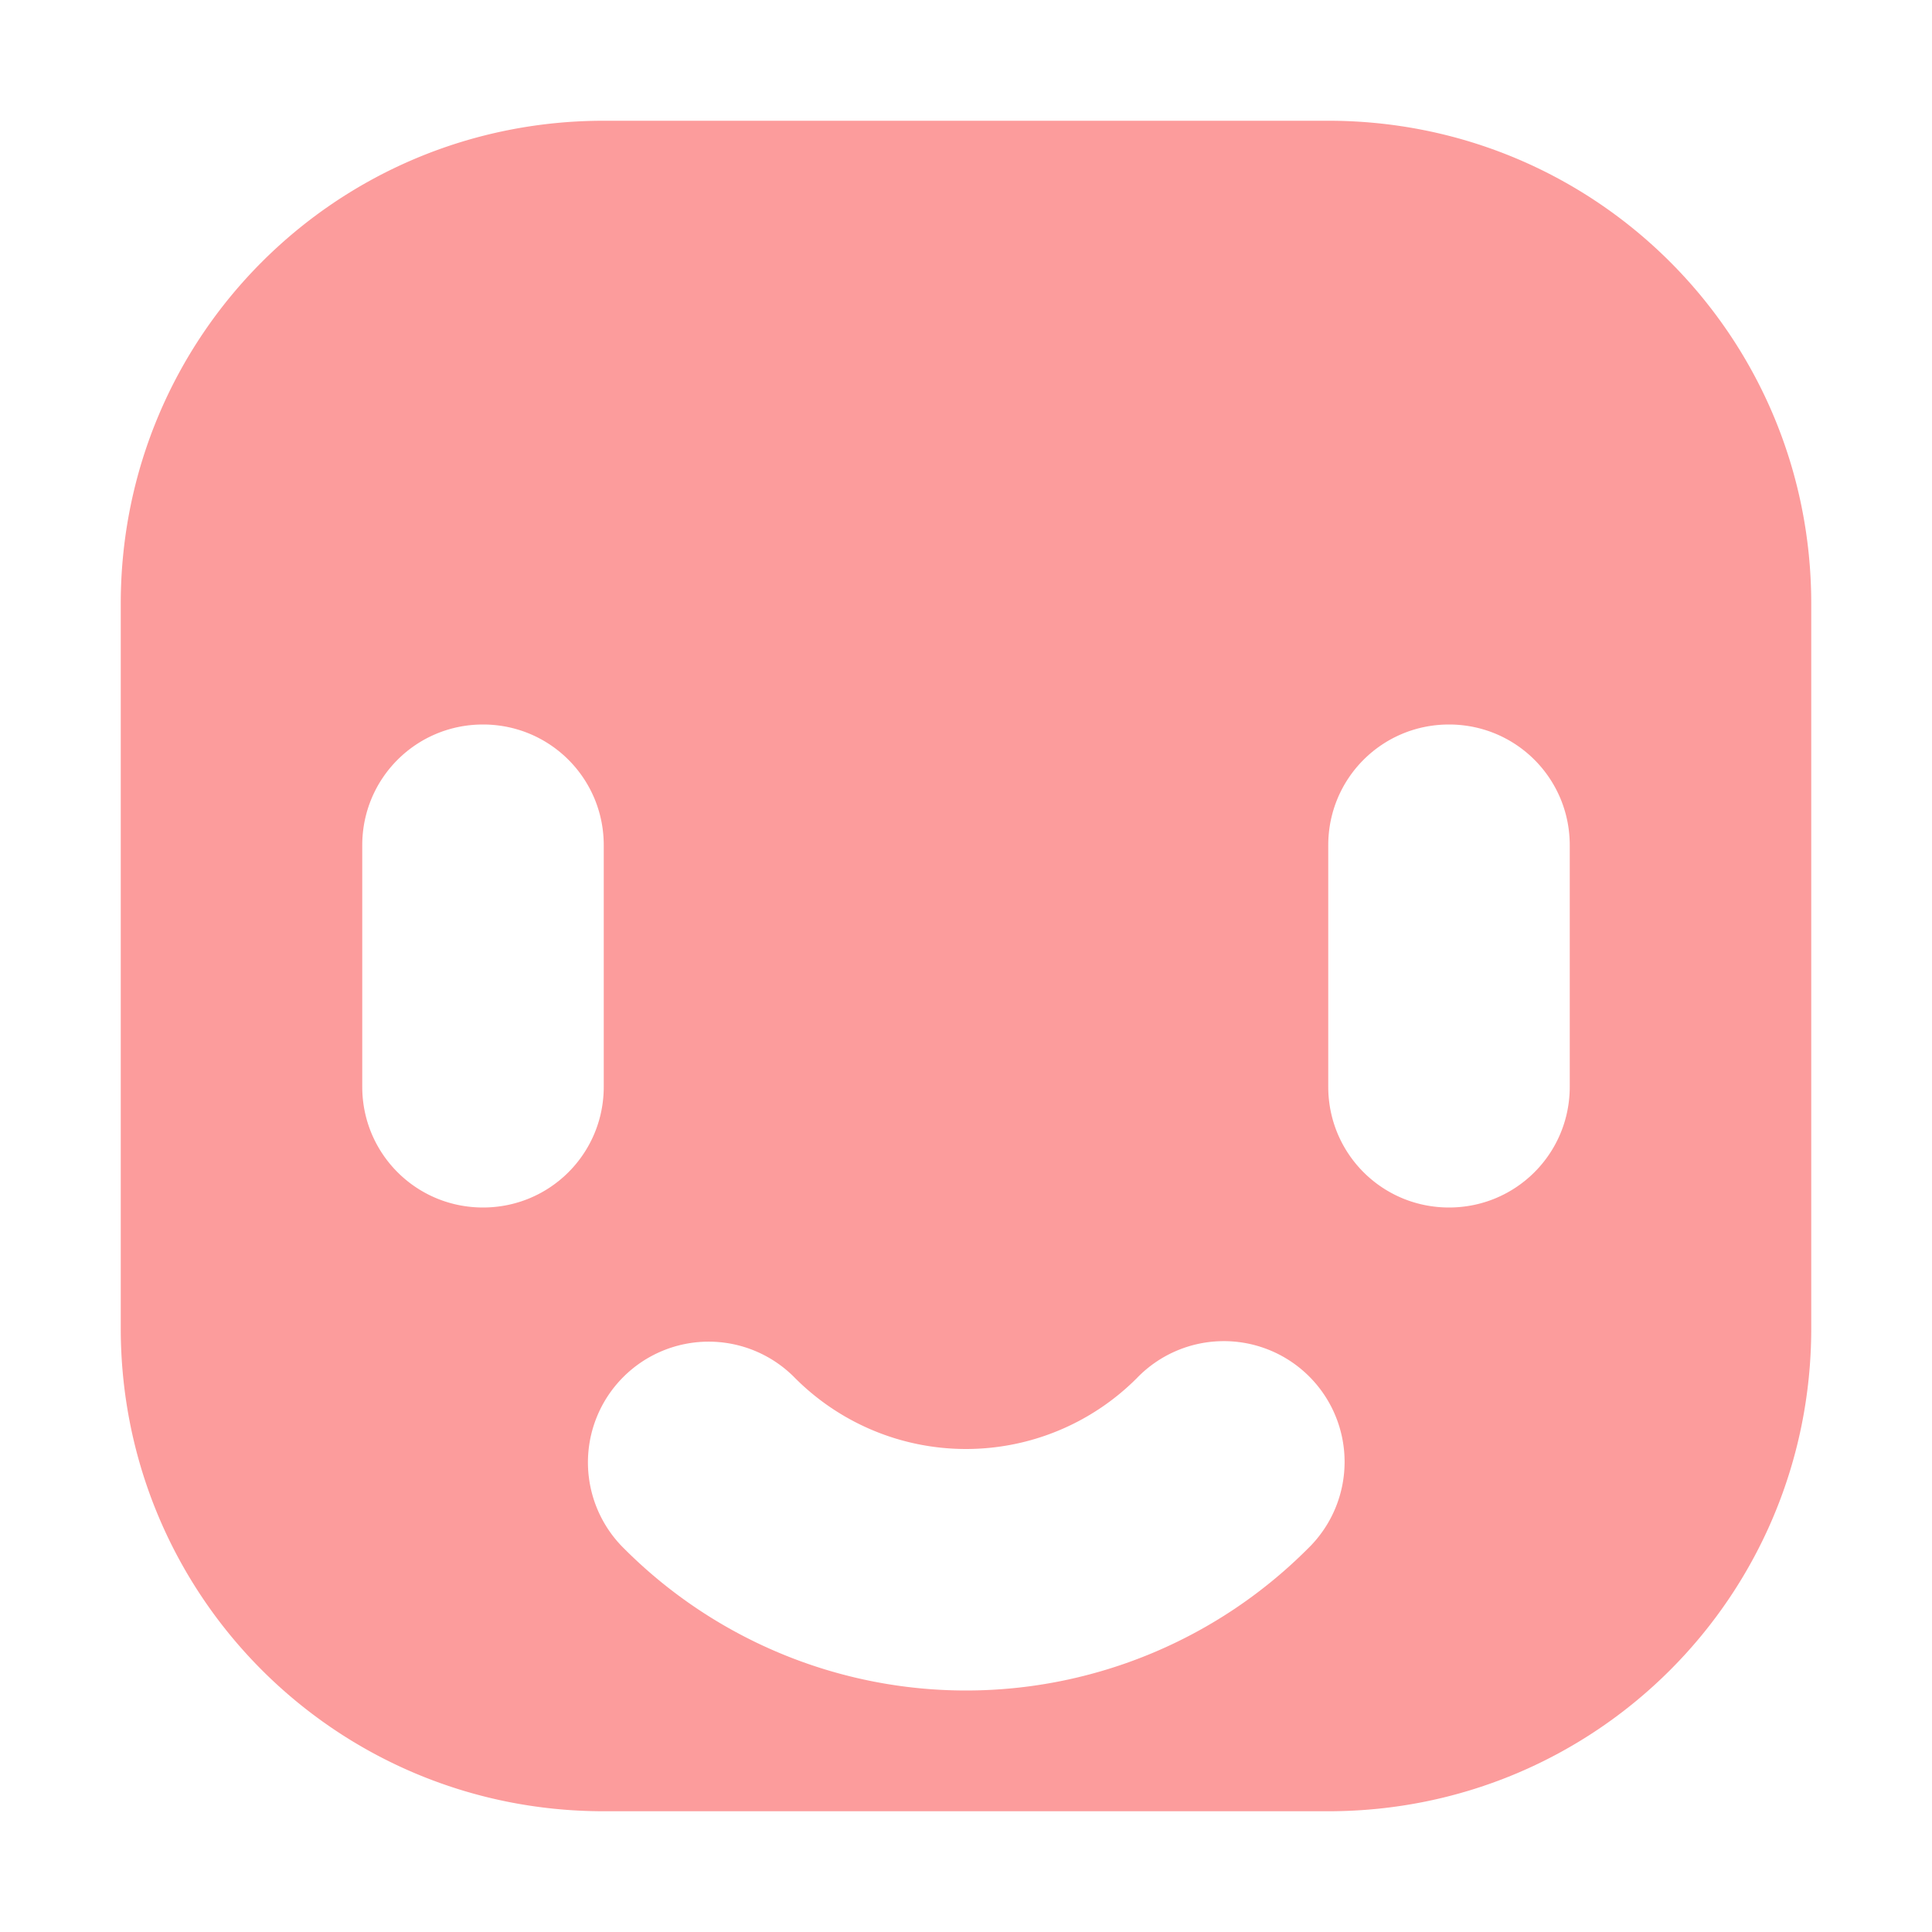 <svg height="16" viewBox="0 0 16 16" width="16" xmlns="http://www.w3.org/2000/svg"><path d="m5 1c-2.216 0-4 1.784-4 4v6c0 2.216 1.784 4 4 4h6c2.216 0 4-1.784 4-4v-6c0-2.216-1.784-4-4-4zm-1 5c.554 0 1 .446 1 1v2c0 .554-.446 1-1 1s-1-.446-1-1v-2c0-.554.446-1 1-1zm8 0c.554 0 1 .446 1 1v2c0 .554-.446 1-1 1s-1-.446-1-1v-2c0-.554.446-1 1-1zm-1.889 5.107a1 1 0 0 1 .717 1.721c-.75.75-1.768 1.172-2.828 1.172s-2.078-.422-2.828-1.172a1 1 0 0 1 .697-1.717 1 1 0 0 1 .717.303c.375.375.883.586 1.414.586s1.039-.211 1.414-.586a1 1 0 0 1 .697-.307z" fill="#fc9c9c"/></svg>
